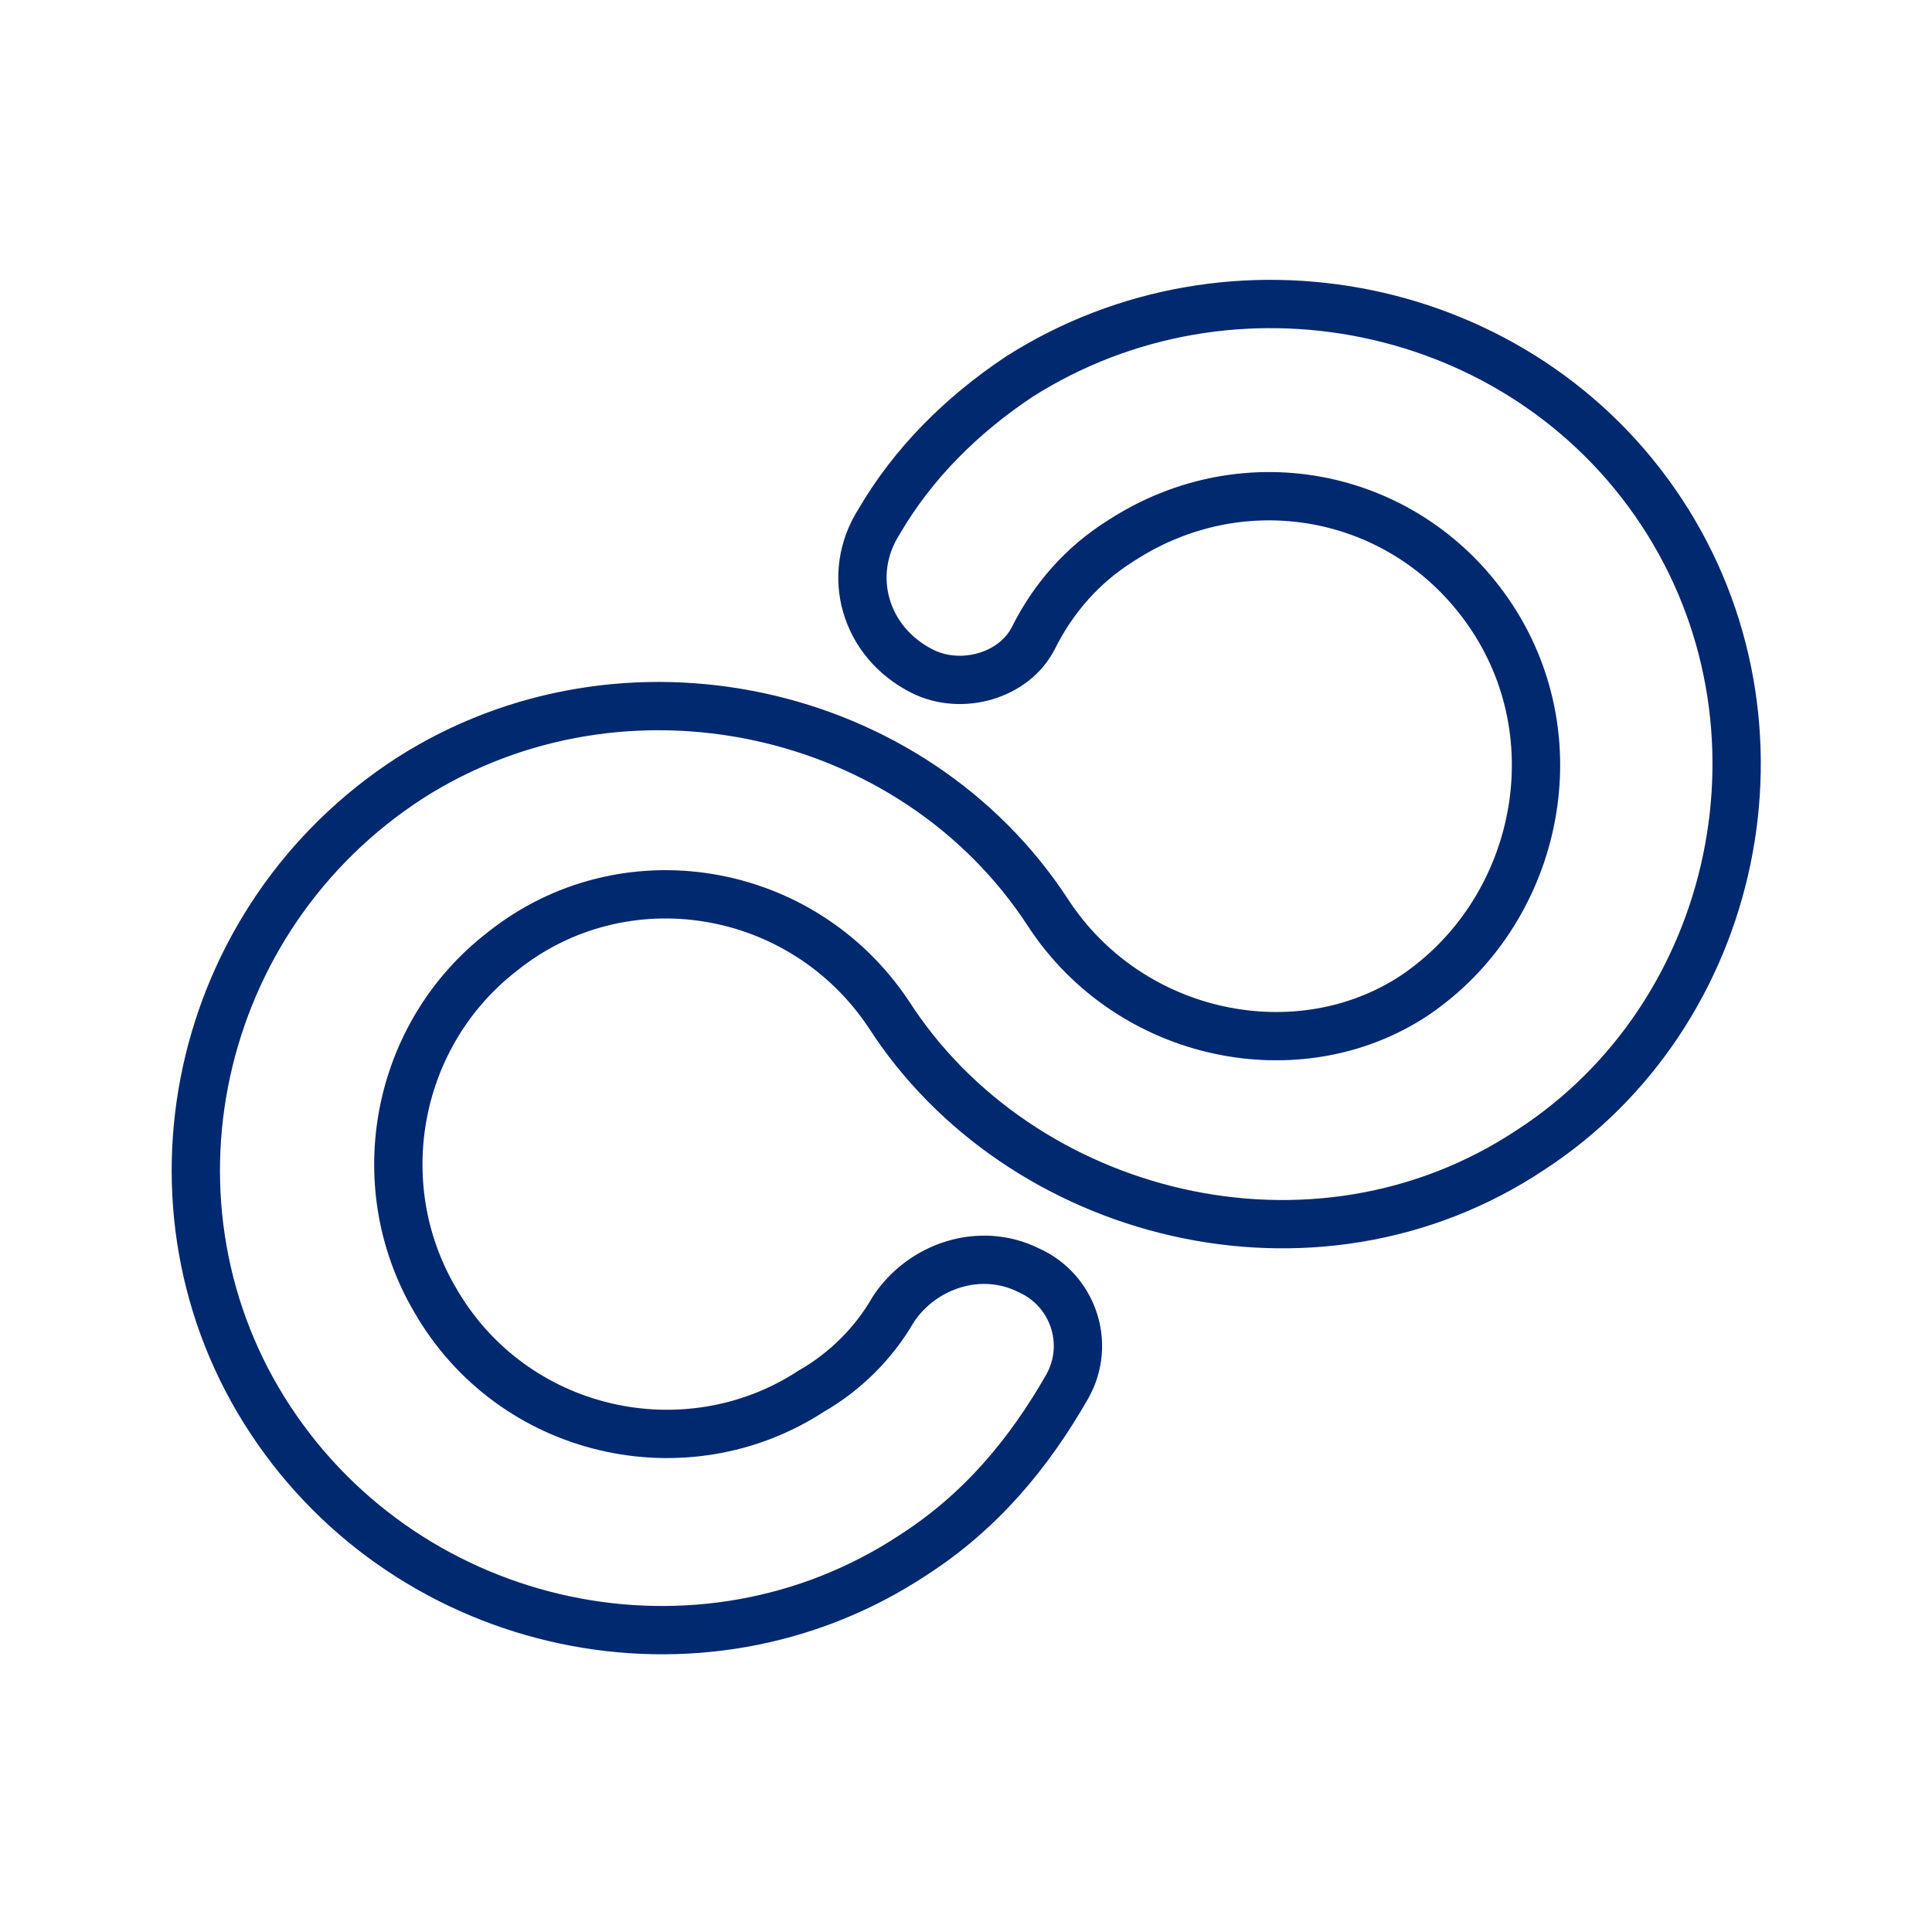 <?xml version="1.0" encoding="utf-8"?>
<!-- Generator: Adobe Illustrator 25.3.1, SVG Export Plug-In . SVG Version: 6.00 Build 0)  -->
<!DOCTYPE svg PUBLIC "-//W3C//DTD SVG 1.1//EN" "http://www.w3.org/Graphics/SVG/1.1/DTD/svg11.dtd">
<svg version="1.1" id="Layer_1" xmlns:x="http://ns.adobe.com/Extensibility/1.0/" xmlns:i="http://ns.adobe.com/AdobeIllustrator/10.0/" xmlns:graph="http://ns.adobe.com/Graphs/1.0/"
	 xmlns="http://www.w3.org/2000/svg" xmlns:xlink="http://www.w3.org/1999/xlink" x="0px" y="0px" width="40px" height="40px"
	 viewBox="0 0 40 40" style="enable-background:new 0 0 40 40;" xml:space="preserve">
<style type="text/css">
	.st0{fill:none;stroke:#012970;stroke-miterlimit:10;}
</style>
<g>
	<path class="st0" d="M21.7,18.9c-2.8-4.3-8.8-5.6-13.2-2.8C4,19,2.7,25,5.6,29.4s8.9,5.7,13.3,2.8c1.4-0.9,2.4-2.1,3.2-3.5
		c0.5-0.9,0.1-2-0.8-2.4l0,0c-1-0.5-2.2-0.1-2.8,0.8c-0.4,0.7-1,1.3-1.7,1.7c-2.6,1.7-6.2,0.9-7.8-1.9c-1.4-2.4-0.8-5.5,1.4-7.2
		c2.5-2,6.2-1.4,8,1.3c2.7,4.2,8.8,5.8,13.3,2.8C36,21,37.3,15,34.4,10.6S25.5,5,21.1,7.8c-1.2,0.8-2.2,1.8-2.9,3
		c-0.7,1.1-0.3,2.5,0.9,3.1l0,0c0.8,0.4,1.9,0.1,2.3-0.7s1-1.5,1.8-2c2.6-1.7,6-1,7.7,1.6c1.7,2.6,0.9,6.1-1.6,7.8
		C26.9,22.2,23.4,21.5,21.7,18.9L21.7,18.9z"/>
</g>
</svg>

